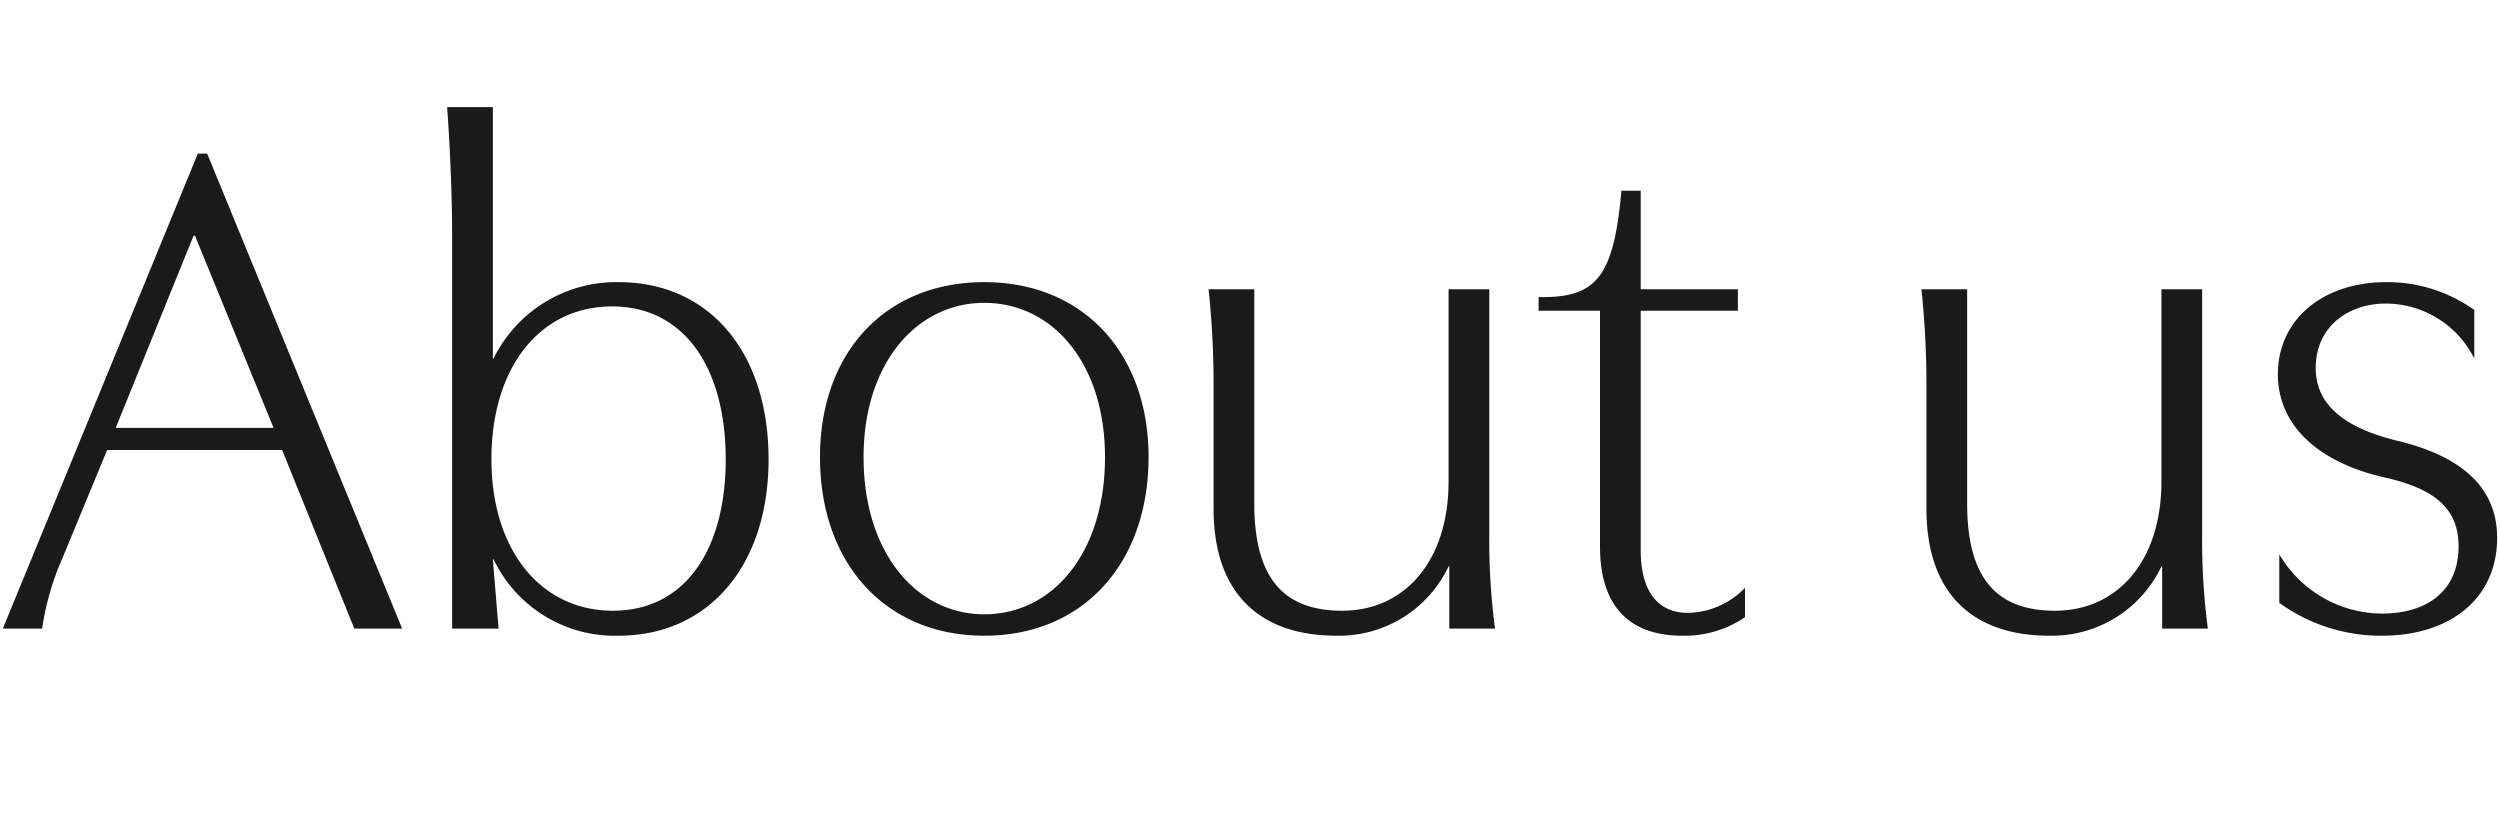 <svg xmlns="http://www.w3.org/2000/svg" width="175" height="57" viewBox="0 0 175 57">
  <g id="グループ_29957" data-name="グループ 29957" transform="translate(0 -1)">
    <path id="パス_49775" data-name="パス 49775" d="M13.85-33.25.2,0H2.95A19.067,19.067,0,0,1,4.4-5l3.1-7.5H19.75L24.8,0h3.35L14.5-33.25Zm-.2,5.75,5.5,13.45H8.1L13.55-27.5Zm17.65-9c.25,3.5.35,6.65.35,9.25V0H34.9l-.4-4.85h.05A9.4,9.4,0,0,0,43.3.5c6.25,0,10.5-4.85,10.5-12.35s-4.15-12.4-10.5-12.4a9.556,9.556,0,0,0-8.75,5.35H34.5V-36.5ZM42.85-22.55c5.05,0,7.95,4.3,7.95,10.7,0,6.35-2.85,10.6-7.9,10.6s-8.5-4.25-8.5-10.6C34.4-18.3,37.8-22.55,42.85-22.55Zm26.05-1.7c-6.95,0-11.5,4.95-11.5,12.25C57.4-4.6,61.95.5,68.9.5S80.4-4.6,80.4-12C80.4-19.25,75.85-24.25,68.9-24.25Zm0,1.45c4.8,0,8.45,4.25,8.45,10.8,0,6.7-3.65,11-8.45,11-4.75,0-8.45-4.3-8.45-11C60.45-18.55,64.15-22.8,68.9-22.8ZM93.55.5a8.488,8.488,0,0,0,7.85-4.85h.05V0h3.2a47.262,47.262,0,0,1-.4-6.65v-17.1H101.4V-10.3c0,5.55-3.05,9.05-7.45,9.05-3.9,0-6.15-2.05-6.15-7.5v-15H84.6a62.488,62.488,0,0,1,.35,6.65v8.7C84.95-2.25,88.4.5,93.55.5Zm28.6-3.35a5.684,5.684,0,0,1-4,1.75c-2.1,0-3.3-1.5-3.3-4.4V-22.25h6.8v-1.5h-6.8v-6.9H113.5c-.55,6.15-1.8,7.5-5.8,7.45v.95H112v16.5C112-.8,114.85.5,117.75.5a7.471,7.471,0,0,0,4.4-1.3ZM143.45.5a8.488,8.488,0,0,0,7.85-4.85h.05V0h3.2a47.26,47.26,0,0,1-.4-6.65v-17.1H151.3V-10.3c0,5.55-3.05,9.05-7.45,9.05-3.9,0-6.15-2.05-6.15-7.5v-15h-3.2a62.488,62.488,0,0,1,.35,6.65v8.7C134.85-2.25,138.3.5,143.45.5ZM172.1-5.75c0,3.15-2.25,4.7-5.35,4.7a8.38,8.38,0,0,1-7.2-4.15v3.4a12.126,12.126,0,0,0,7.2,2.3c4.75,0,8.05-2.6,8.05-6.85,0-3.6-2.6-5.75-7-6.8-3.9-.95-5.7-2.65-5.7-5.1,0-2.85,2.25-4.5,4.9-4.5a6.933,6.933,0,0,1,6.2,3.85v-3.4a10.456,10.456,0,0,0-6.15-1.95c-4.5,0-7.6,2.65-7.6,6.45,0,3.55,2.8,6.2,7.6,7.25C170.5-9.75,172.1-8.35,172.1-5.75Z" transform="translate(0 45)" fill="#1a1a1a"/>
    <rect id="長方形_4022" data-name="長方形 4022" width="175" height="57" transform="translate(0 1)" fill="none"/>
  </g>
</svg>
